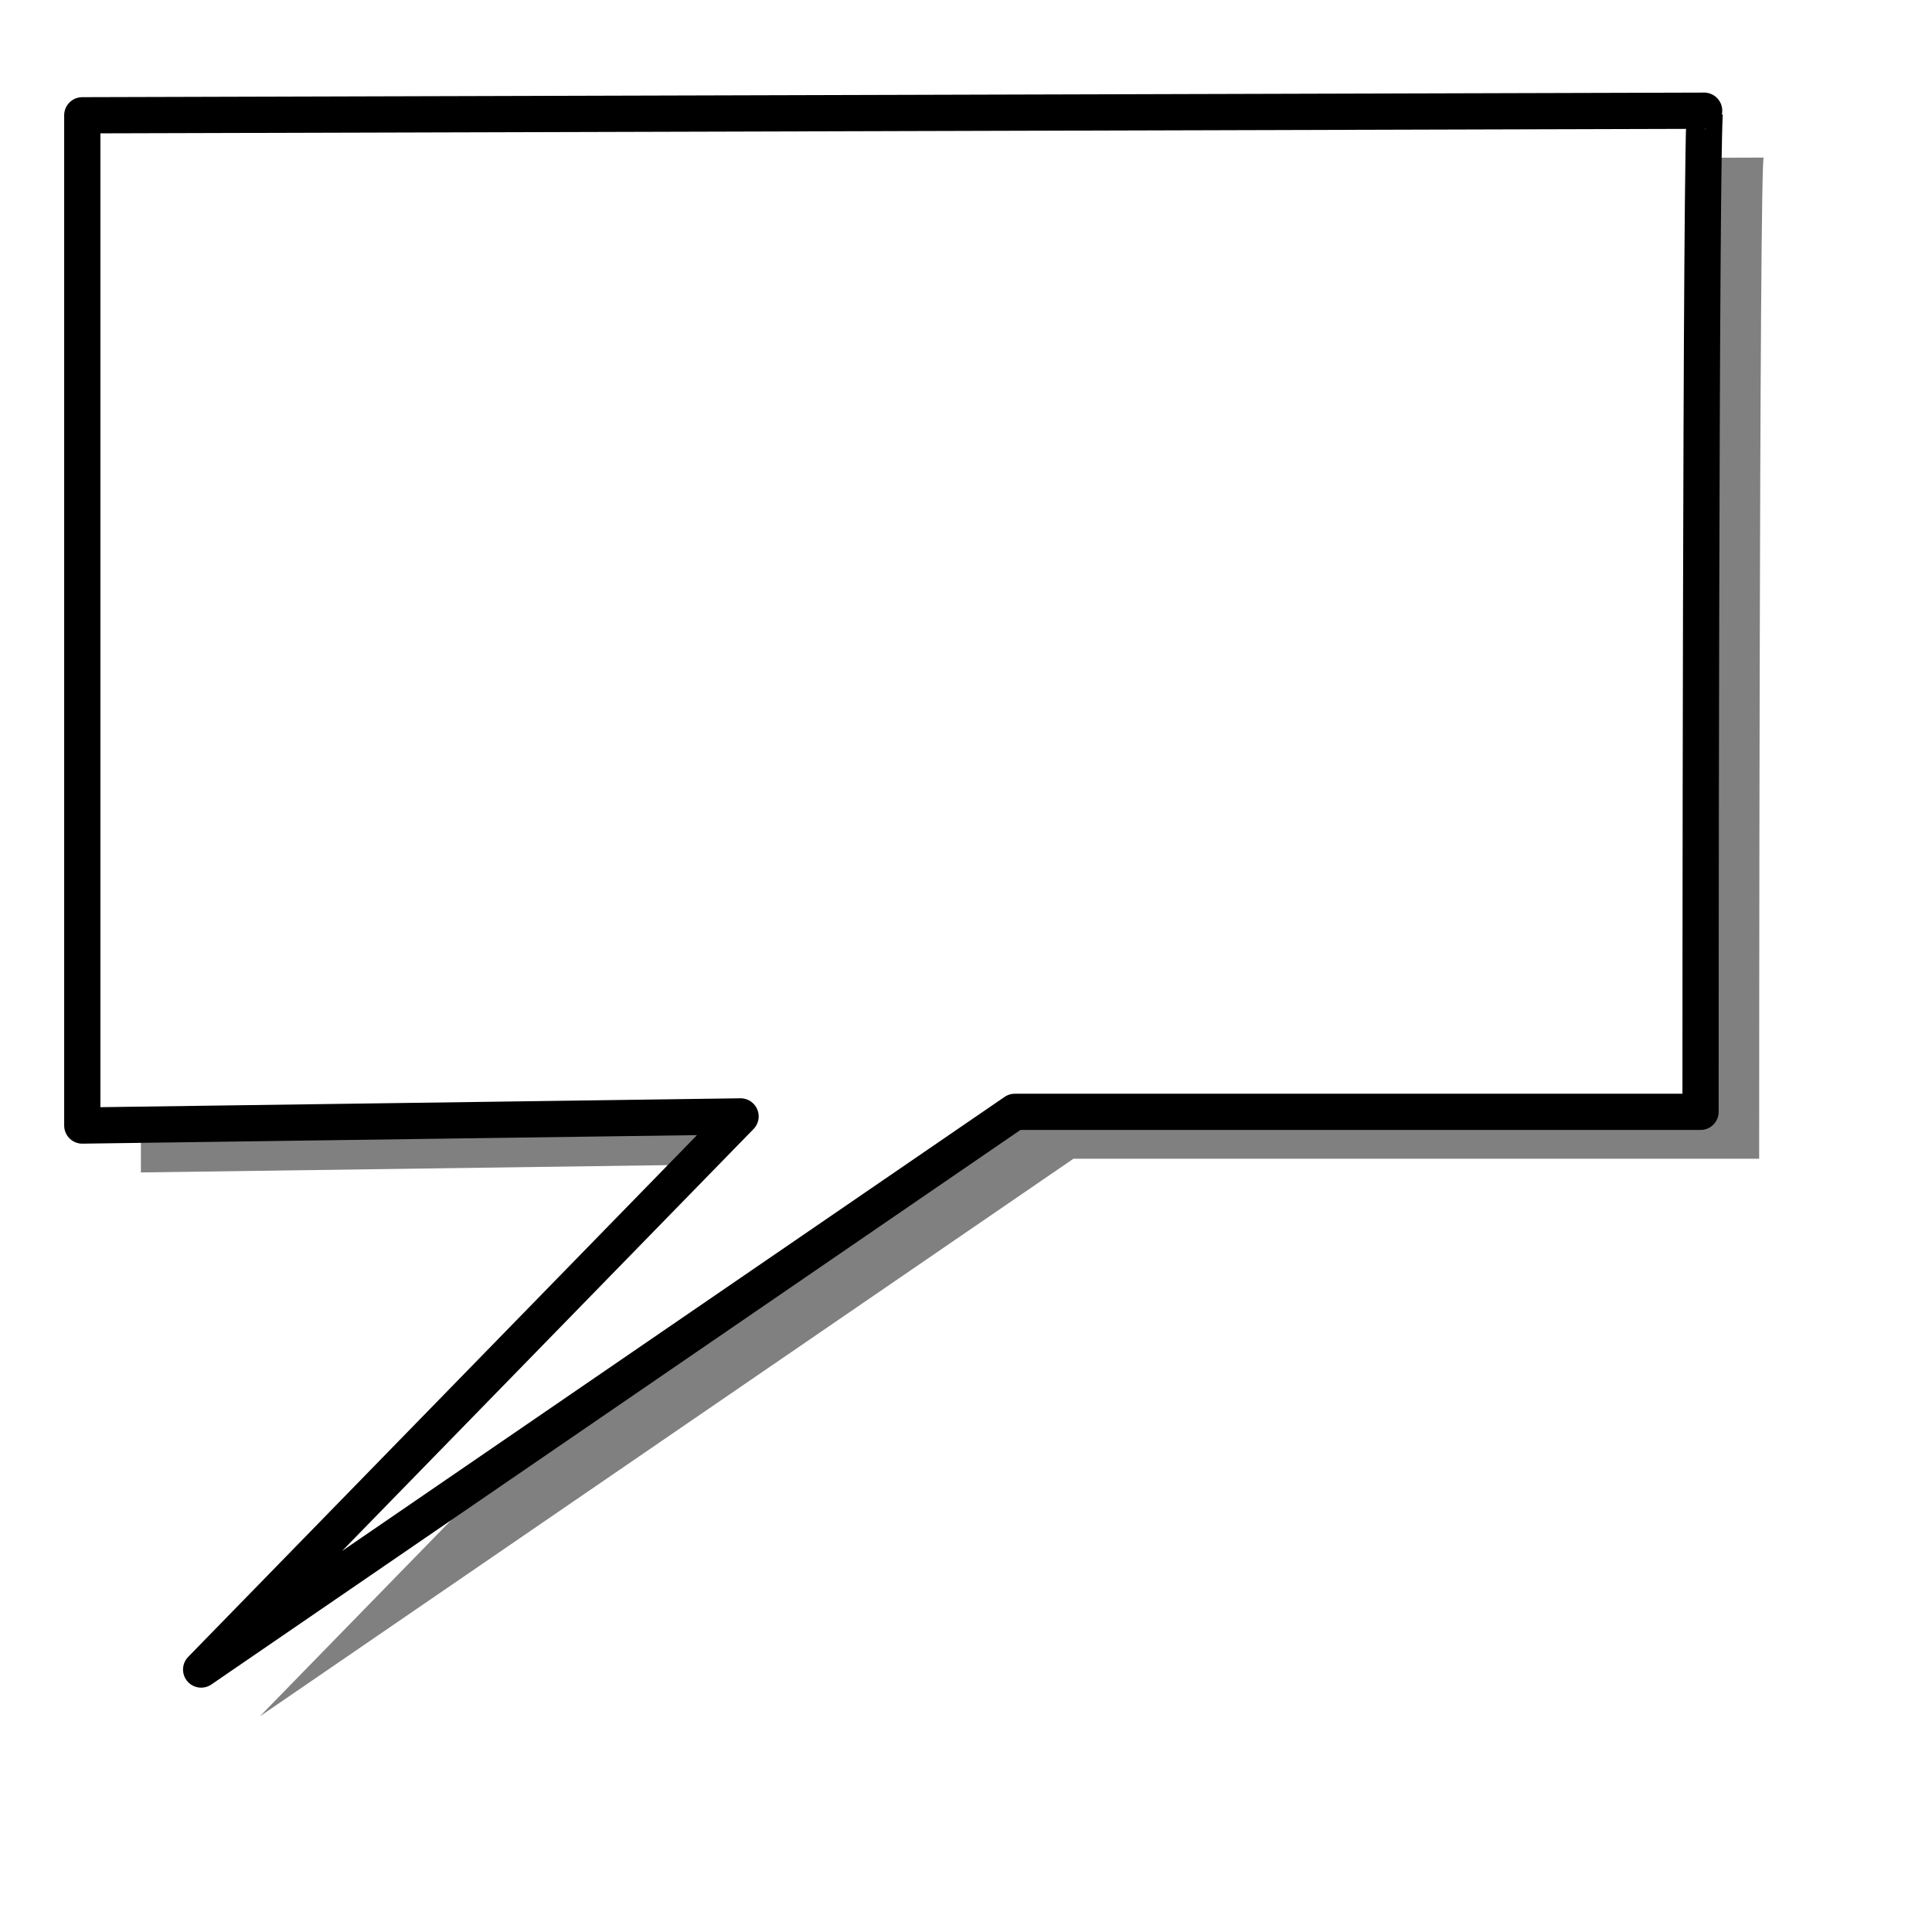 <?xml version="1.0" encoding="UTF-8" standalone="no"?>
<!-- Created with Inkscape (http://www.inkscape.org/) -->
<svg
   xmlns:dc="http://purl.org/dc/elements/1.1/"
   xmlns:cc="http://creativecommons.org/ns#"
   xmlns:rdf="http://www.w3.org/1999/02/22-rdf-syntax-ns#"
   xmlns:svg="http://www.w3.org/2000/svg"
   xmlns="http://www.w3.org/2000/svg"
   xmlns:sodipodi="http://sodipodi.sourceforge.net/DTD/sodipodi-0.dtd"
   xmlns:inkscape="http://www.inkscape.org/namespaces/inkscape"
   id="svg548"
   sodipodi:version="0.32"
   width="400pt"
   height="400pt"
   sodipodi:docbase="/var/www/html/svg_gallery/svg/callouts"
   sodipodi:docname="rectg_l.svg"
   inkscape:version="0.45+devel"
   inkscape:output_extension="org.inkscape.output.svg.inkscape">
  <defs
     id="defs550">
    <filter
       inkscape:collect="always"
       id="filter3746">
      <feGaussianBlur
         inkscape:collect="always"
         stdDeviation="6.587"
         id="feGaussianBlur3748" />
    </filter>
  </defs>
  <sodipodi:namedview
     id="base"
     inkscape:zoom="0.7725"
     inkscape:cx="455.92232"
     inkscape:cy="200"
     inkscape:window-width="731"
     inkscape:window-height="717"
     inkscape:window-x="73"
     inkscape:window-y="30"
     showgrid="false"
     inkscape:current-layer="svg548" />
  <path
     sodipodi:nodetypes="cccccccc"
     id="path700"
     d="M 38.896,44.768 C 38.896,44.768 488.144,43.506 486.882,43.506 C 485.62,43.506 485.62,319.869 485.62,319.869 L 296.33,319.869 L 71.706,473.825 L 220.614,321.131 L 38.896,323.655 L 38.896,44.768 z"
     style="fill:#000000;fill-opacity:0.498;fill-rule:evenodd;stroke:none;stroke-width:2.5;stroke-linecap:butt;stroke-linejoin:miter;stroke-dasharray:none;stroke-opacity:1;filter:url(#filter3746)" />
  <path
     sodipodi:nodetypes="cccccccc"
     id="path552"
     d="M 22.715,31.823 C 22.715,31.823 471.963,30.561 470.701,30.561 C 469.439,30.561 469.439,306.924 469.439,306.924 L 280.149,306.924 L 55.525,460.88 L 204.433,308.186 L 22.715,310.71 L 22.715,31.823 z"
     style="fill:#ffffff;fill-opacity:1;fill-rule:evenodd;stroke:#000000;stroke-width:10;stroke-linecap:butt;stroke-linejoin:round;stroke-dasharray:none;stroke-opacity:1" />
</svg>
